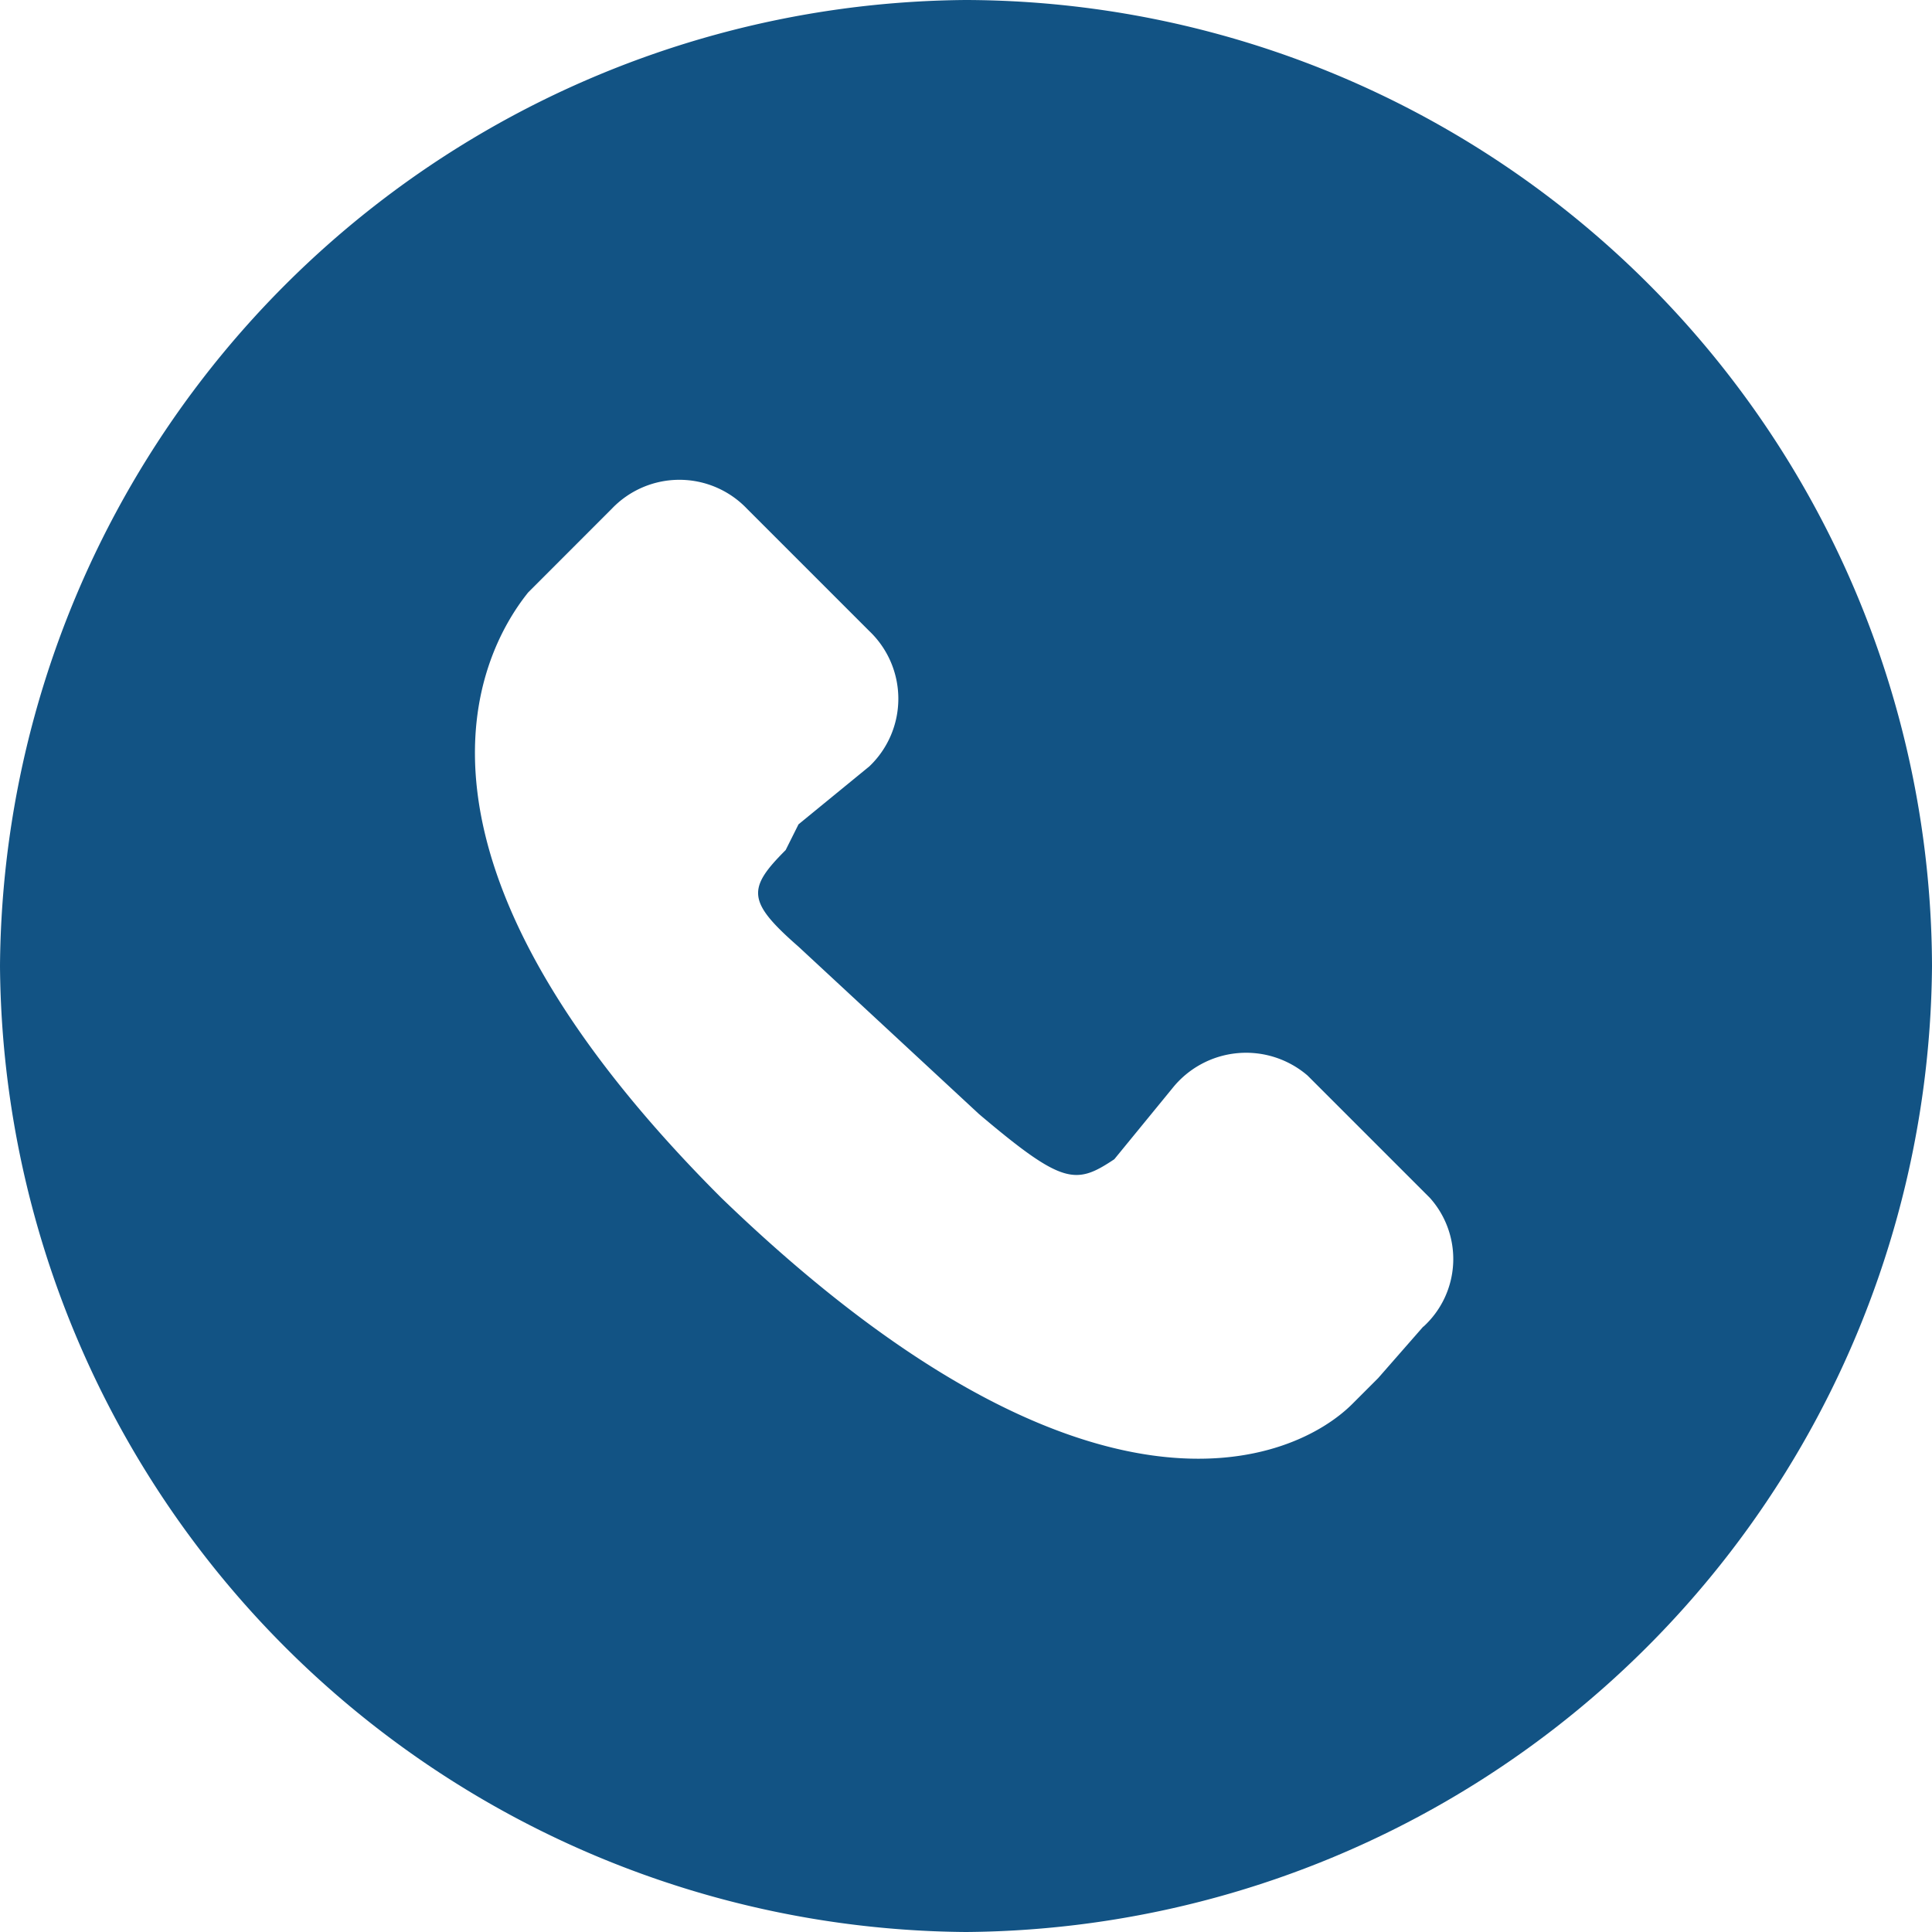 <svg xmlns="http://www.w3.org/2000/svg" width="32.559" height="32.559" viewBox="0 0 32.559 32.559">
  <g id="组_540" data-name="组 540" transform="translate(-36.835)">
    <path id="tb7" d="M16.279,0A16.4,16.4,0,0,0,0,16.279,16.4,16.4,0,0,0,16.279,32.559,16.4,16.4,0,0,0,32.559,16.279,16.327,16.327,0,0,0,16.279,0Zm7.706,22.357-.76.868-.217.217-.217.217c-.977.977-4.45,2.5-10.636-3.473C6.4,14.434,8.031,11.07,8.9,9.985L10.31,8.574a1.574,1.574,0,0,1,2.279,0l2.062,2.062a1.574,1.574,0,0,1,0,2.279l-1.194.977-.217.434c-.651.651-.651.868.217,1.628L16.5,18.776c1.411,1.194,1.628,1.194,2.279.76l.977-1.194a1.589,1.589,0,0,1,2.279-.217l2.062,2.062a1.544,1.544,0,0,1-.109,2.171Z" transform="translate(36.835)" fill="#125384"/>
  </g>
</svg>
